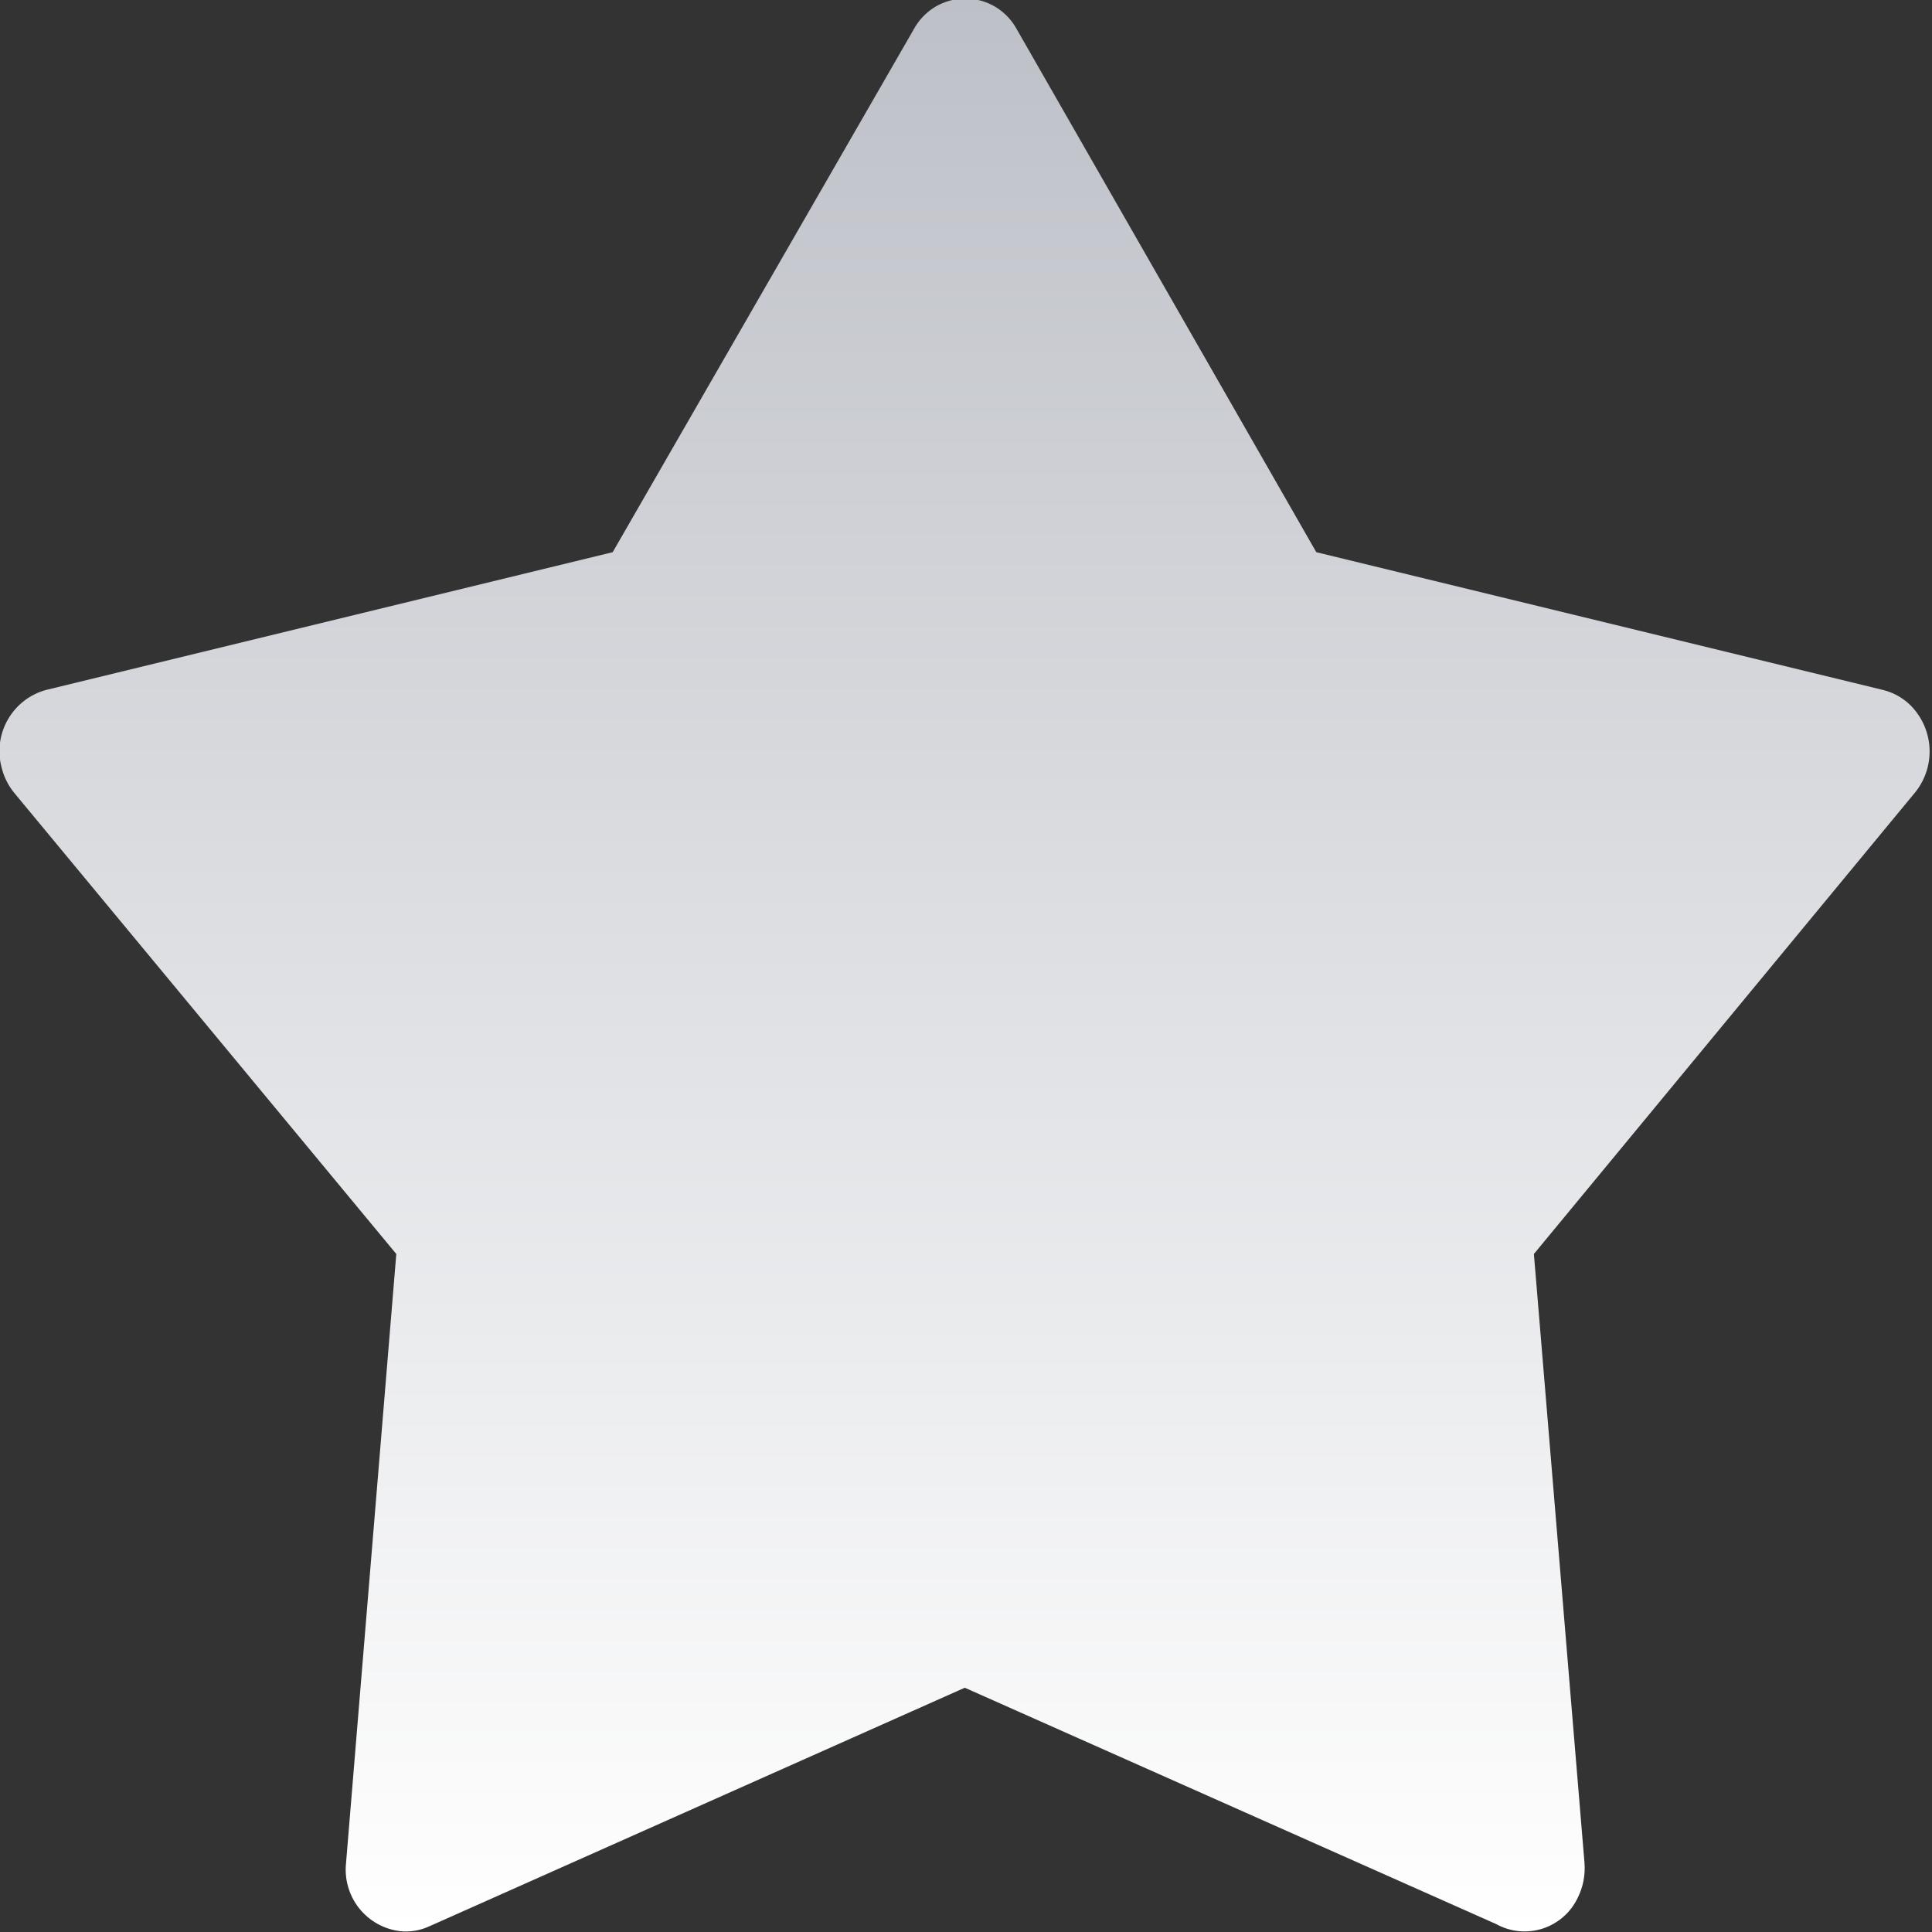 <?xml version="1.0" encoding="UTF-8"?> <svg xmlns="http://www.w3.org/2000/svg" width="16" height="16" viewBox="0 0 16 16" fill="none"><rect x="0" y="0" width="16" height="16" fill="#333333" stroke="none"/> <g clip-path="url(#clip0_309_23)"> <path d="M15.823 5.842C15.76 5.78 15.681 5.735 15.595 5.714L10.901 4.573L8.422 0.245C8.381 0.168 8.319 0.103 8.244 0.057C8.168 0.012 8.082 -0.012 7.994 -0.012C7.906 -0.012 7.82 0.012 7.744 0.057C7.669 0.103 7.607 0.168 7.566 0.245L5.074 4.573L0.381 5.714C0.249 5.75 0.137 5.836 0.068 5.954C-0.001 6.071 -0.022 6.211 0.01 6.343C0.028 6.424 0.064 6.5 0.116 6.564L3.282 10.385L2.866 15.426C2.851 15.56 2.889 15.695 2.973 15.802C3.057 15.908 3.179 15.977 3.313 15.993C3.396 16.002 3.479 15.988 3.555 15.953L7.99 13.977L12.392 15.935C12.45 15.967 12.514 15.987 12.58 15.993C12.646 15.999 12.712 15.992 12.775 15.972C12.839 15.951 12.897 15.918 12.947 15.874C12.997 15.831 13.037 15.777 13.066 15.717C13.111 15.627 13.13 15.527 13.122 15.426L12.703 10.385L15.844 6.582C15.935 6.479 15.984 6.345 15.98 6.208C15.976 6.071 15.92 5.94 15.823 5.842Z" fill="url(#paint0_linear_309_23)"></path> </g> <defs> <linearGradient id="paint0_linear_309_23" x1="7.988" y1="-0.012" x2="7.988" y2="15.996" gradientUnits="userSpaceOnUse"> <stop stop-color="#BDC0C7"></stop> <stop offset="1" stop-color="white"></stop> </linearGradient> <clipPath id="clip0_309_23"> <rect width="16" height="16" fill="white"></rect> </clipPath> </defs> </svg> 